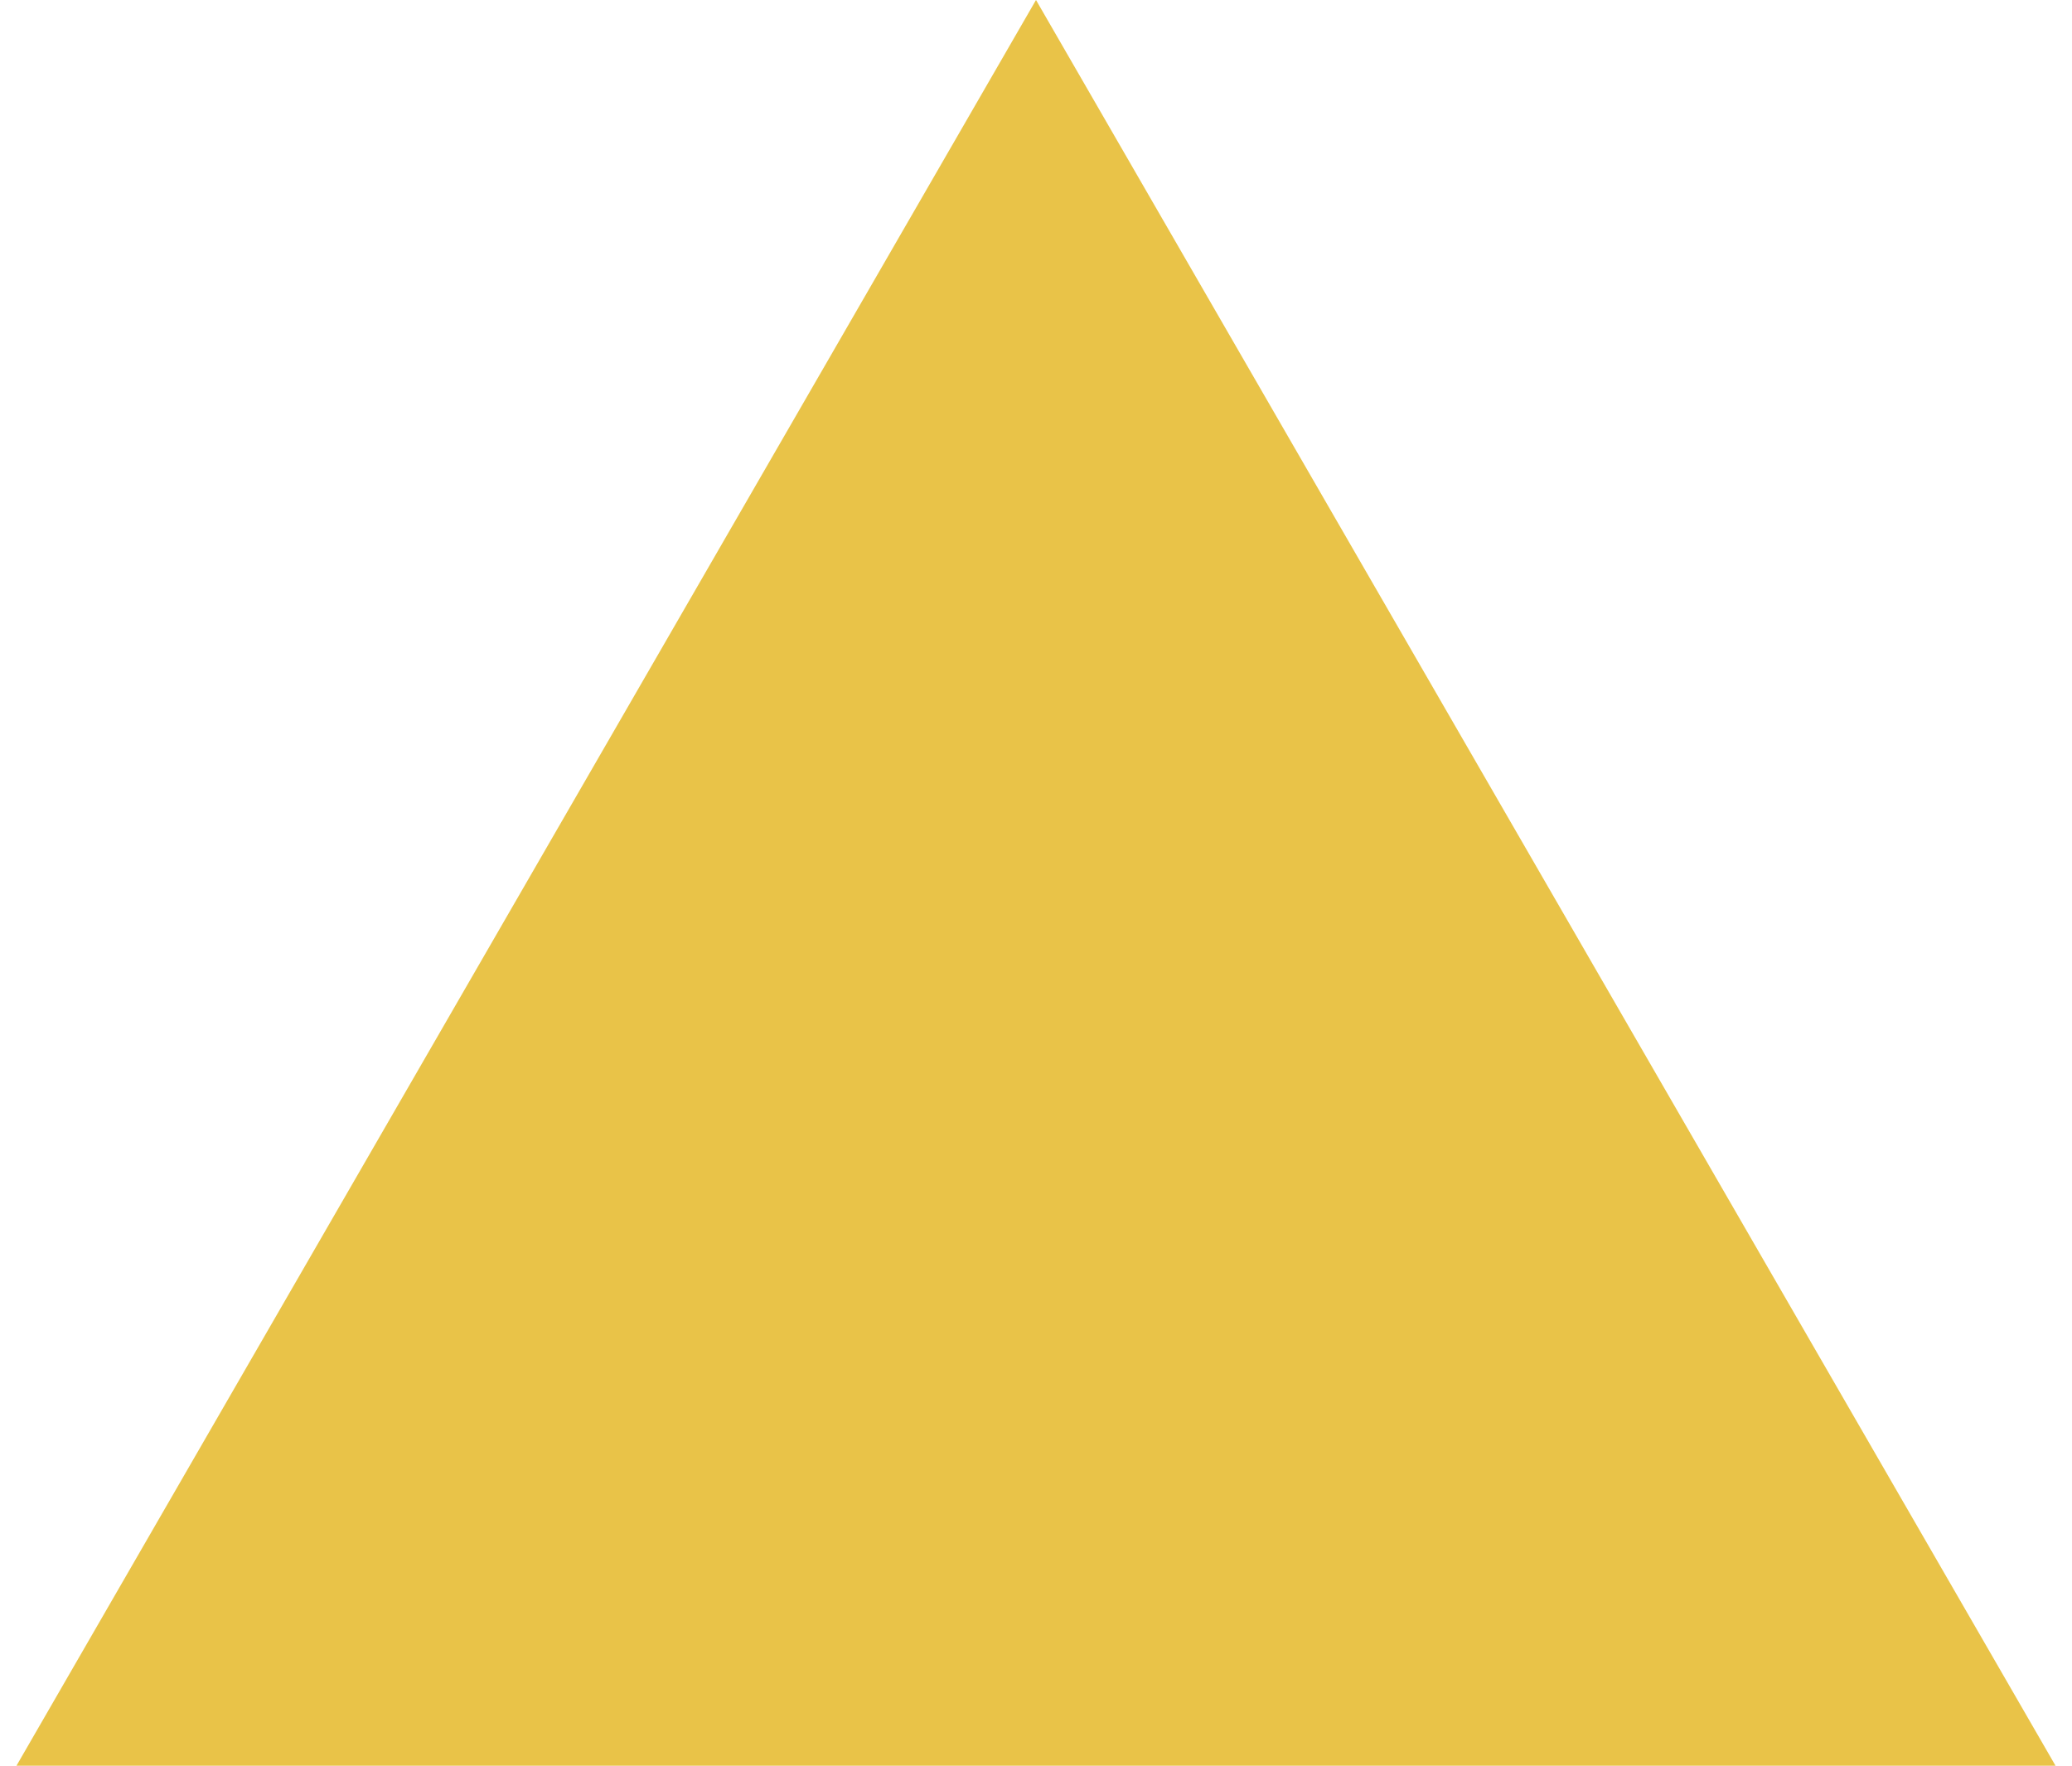 <?xml version="1.0" encoding="UTF-8"?> <svg xmlns="http://www.w3.org/2000/svg" width="88" height="75" viewBox="0 0 88 75" fill="none"><path d="M44 0L87.301 75H0.699L44 0Z" fill="#E9C348"></path></svg> 